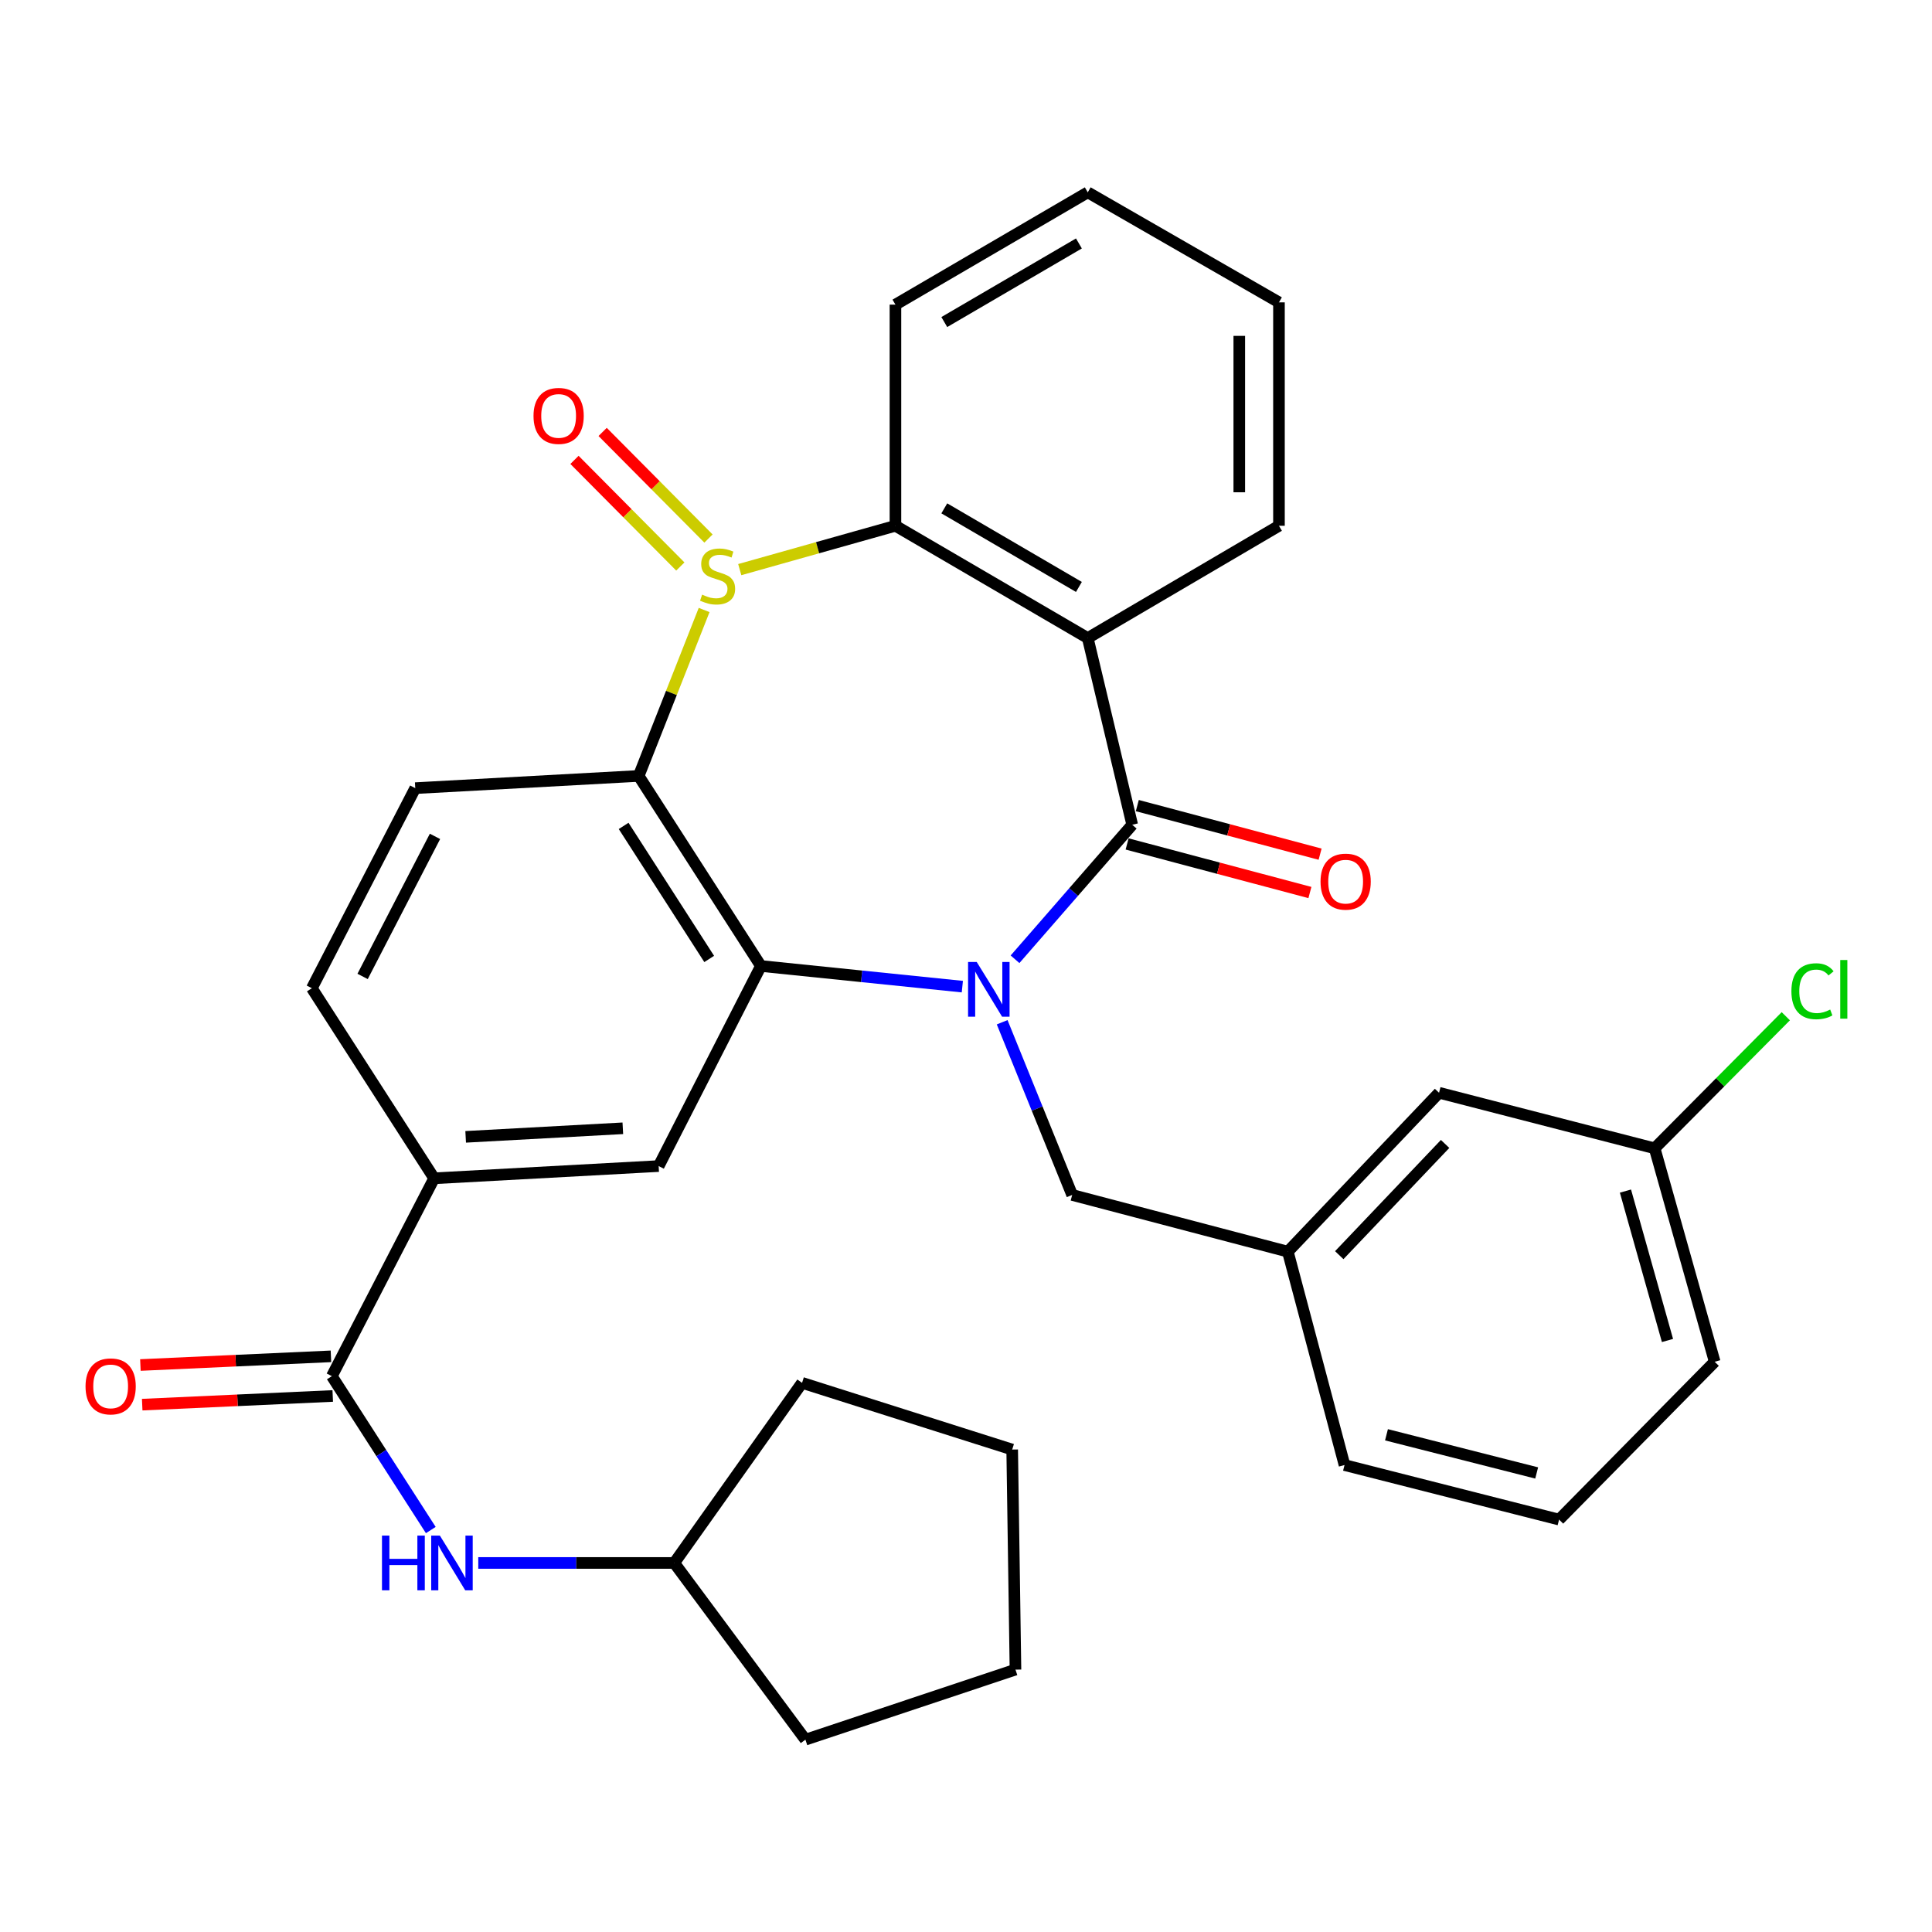 <?xml version='1.0' encoding='iso-8859-1'?>
<svg version='1.1' baseProfile='full'
              xmlns='http://www.w3.org/2000/svg'
                      xmlns:rdkit='http://www.rdkit.org/xml'
                      xmlns:xlink='http://www.w3.org/1999/xlink'
                  xml:space='preserve'
width='1000px' height='1000px' viewBox='0 0 1000 1000'>
<!-- END OF HEADER -->
<rect style='opacity:1.0;fill:#FFFFFF;stroke:none' width='1000' height='1000' x='0' y='0'> </rect>
<path class='bond-1' d='M 525.377,496.515 L 555.705,461.705' style='fill:none;fill-rule:evenodd;stroke:#0000FF;stroke-width:6px;stroke-linecap:butt;stroke-linejoin:miter;stroke-opacity:1' />
<path class='bond-1' d='M 555.705,461.705 L 586.034,426.896' style='fill:none;fill-rule:evenodd;stroke:#000000;stroke-width:6px;stroke-linecap:butt;stroke-linejoin:miter;stroke-opacity:1' />
<path class='bond-2' d='M 498.107,510.679 L 445.976,505.34' style='fill:none;fill-rule:evenodd;stroke:#0000FF;stroke-width:6px;stroke-linecap:butt;stroke-linejoin:miter;stroke-opacity:1' />
<path class='bond-2' d='M 445.976,505.34 L 393.844,500' style='fill:none;fill-rule:evenodd;stroke:#000000;stroke-width:6px;stroke-linecap:butt;stroke-linejoin:miter;stroke-opacity:1' />
<path class='bond-9' d='M 518.716,529.114 L 536.834,573.809' style='fill:none;fill-rule:evenodd;stroke:#0000FF;stroke-width:6px;stroke-linecap:butt;stroke-linejoin:miter;stroke-opacity:1' />
<path class='bond-9' d='M 536.834,573.809 L 554.953,618.504' style='fill:none;fill-rule:evenodd;stroke:#000000;stroke-width:6px;stroke-linecap:butt;stroke-linejoin:miter;stroke-opacity:1' />
<path class='bond-0' d='M 364.456,315.729 L 347.516,358.676' style='fill:none;fill-rule:evenodd;stroke:#CCCC00;stroke-width:6px;stroke-linecap:butt;stroke-linejoin:miter;stroke-opacity:1' />
<path class='bond-0' d='M 347.516,358.676 L 330.576,401.623' style='fill:none;fill-rule:evenodd;stroke:#000000;stroke-width:6px;stroke-linecap:butt;stroke-linejoin:miter;stroke-opacity:1' />
<path class='bond-12' d='M 366.711,278.745 L 339.319,251.155' style='fill:none;fill-rule:evenodd;stroke:#CCCC00;stroke-width:6px;stroke-linecap:butt;stroke-linejoin:miter;stroke-opacity:1' />
<path class='bond-12' d='M 339.319,251.155 L 311.927,223.566' style='fill:none;fill-rule:evenodd;stroke:#FF0000;stroke-width:6px;stroke-linecap:butt;stroke-linejoin:miter;stroke-opacity:1' />
<path class='bond-12' d='M 352.137,293.215 L 324.745,265.626' style='fill:none;fill-rule:evenodd;stroke:#CCCC00;stroke-width:6px;stroke-linecap:butt;stroke-linejoin:miter;stroke-opacity:1' />
<path class='bond-12' d='M 324.745,265.626 L 297.352,238.036' style='fill:none;fill-rule:evenodd;stroke:#FF0000;stroke-width:6px;stroke-linecap:butt;stroke-linejoin:miter;stroke-opacity:1' />
<path class='bond-32' d='M 382.894,294.836 L 423.187,283.489' style='fill:none;fill-rule:evenodd;stroke:#CCCC00;stroke-width:6px;stroke-linecap:butt;stroke-linejoin:miter;stroke-opacity:1' />
<path class='bond-32' d='M 423.187,283.489 L 463.479,272.143' style='fill:none;fill-rule:evenodd;stroke:#000000;stroke-width:6px;stroke-linecap:butt;stroke-linejoin:miter;stroke-opacity:1' />
<path class='bond-4' d='M 586.034,426.896 L 563.02,330.254' style='fill:none;fill-rule:evenodd;stroke:#000000;stroke-width:6px;stroke-linecap:butt;stroke-linejoin:miter;stroke-opacity:1' />
<path class='bond-13' d='M 583.396,436.821 L 630.703,449.393' style='fill:none;fill-rule:evenodd;stroke:#000000;stroke-width:6px;stroke-linecap:butt;stroke-linejoin:miter;stroke-opacity:1' />
<path class='bond-13' d='M 630.703,449.393 L 678.01,461.964' style='fill:none;fill-rule:evenodd;stroke:#FF0000;stroke-width:6px;stroke-linecap:butt;stroke-linejoin:miter;stroke-opacity:1' />
<path class='bond-13' d='M 588.671,416.972 L 635.978,429.544' style='fill:none;fill-rule:evenodd;stroke:#000000;stroke-width:6px;stroke-linecap:butt;stroke-linejoin:miter;stroke-opacity:1' />
<path class='bond-13' d='M 635.978,429.544 L 683.285,442.115' style='fill:none;fill-rule:evenodd;stroke:#FF0000;stroke-width:6px;stroke-linecap:butt;stroke-linejoin:miter;stroke-opacity:1' />
<path class='bond-3' d='M 393.844,500 L 330.576,401.623' style='fill:none;fill-rule:evenodd;stroke:#000000;stroke-width:6px;stroke-linecap:butt;stroke-linejoin:miter;stroke-opacity:1' />
<path class='bond-3' d='M 367.08,496.353 L 322.792,427.489' style='fill:none;fill-rule:evenodd;stroke:#000000;stroke-width:6px;stroke-linecap:butt;stroke-linejoin:miter;stroke-opacity:1' />
<path class='bond-7' d='M 393.844,500 L 340.925,603.557' style='fill:none;fill-rule:evenodd;stroke:#000000;stroke-width:6px;stroke-linecap:butt;stroke-linejoin:miter;stroke-opacity:1' />
<path class='bond-10' d='M 330.576,401.623 L 214.936,407.944' style='fill:none;fill-rule:evenodd;stroke:#000000;stroke-width:6px;stroke-linecap:butt;stroke-linejoin:miter;stroke-opacity:1' />
<path class='bond-5' d='M 563.02,330.254 L 463.479,272.143' style='fill:none;fill-rule:evenodd;stroke:#000000;stroke-width:6px;stroke-linecap:butt;stroke-linejoin:miter;stroke-opacity:1' />
<path class='bond-5' d='M 558.443,303.8 L 488.765,263.123' style='fill:none;fill-rule:evenodd;stroke:#000000;stroke-width:6px;stroke-linecap:butt;stroke-linejoin:miter;stroke-opacity:1' />
<path class='bond-17' d='M 563.02,330.254 L 661.99,272.143' style='fill:none;fill-rule:evenodd;stroke:#000000;stroke-width:6px;stroke-linecap:butt;stroke-linejoin:miter;stroke-opacity:1' />
<path class='bond-22' d='M 463.479,272.143 L 463.479,157.678' style='fill:none;fill-rule:evenodd;stroke:#000000;stroke-width:6px;stroke-linecap:butt;stroke-linejoin:miter;stroke-opacity:1' />
<path class='bond-6' d='M 171.76,712.294 L 224.714,609.89' style='fill:none;fill-rule:evenodd;stroke:#000000;stroke-width:6px;stroke-linecap:butt;stroke-linejoin:miter;stroke-opacity:1' />
<path class='bond-11' d='M 171.76,712.294 L 197.37,752.121' style='fill:none;fill-rule:evenodd;stroke:#000000;stroke-width:6px;stroke-linecap:butt;stroke-linejoin:miter;stroke-opacity:1' />
<path class='bond-11' d='M 197.37,752.121 L 222.98,791.949' style='fill:none;fill-rule:evenodd;stroke:#0000FF;stroke-width:6px;stroke-linecap:butt;stroke-linejoin:miter;stroke-opacity:1' />
<path class='bond-14' d='M 171.293,702.036 L 121.982,704.282' style='fill:none;fill-rule:evenodd;stroke:#000000;stroke-width:6px;stroke-linecap:butt;stroke-linejoin:miter;stroke-opacity:1' />
<path class='bond-14' d='M 121.982,704.282 L 72.67,706.528' style='fill:none;fill-rule:evenodd;stroke:#FF0000;stroke-width:6px;stroke-linecap:butt;stroke-linejoin:miter;stroke-opacity:1' />
<path class='bond-14' d='M 172.227,722.553 L 122.916,724.798' style='fill:none;fill-rule:evenodd;stroke:#000000;stroke-width:6px;stroke-linecap:butt;stroke-linejoin:miter;stroke-opacity:1' />
<path class='bond-14' d='M 122.916,724.798 L 73.605,727.044' style='fill:none;fill-rule:evenodd;stroke:#FF0000;stroke-width:6px;stroke-linecap:butt;stroke-linejoin:miter;stroke-opacity:1' />
<path class='bond-8' d='M 340.925,603.557 L 224.714,609.89' style='fill:none;fill-rule:evenodd;stroke:#000000;stroke-width:6px;stroke-linecap:butt;stroke-linejoin:miter;stroke-opacity:1' />
<path class='bond-8' d='M 322.375,583.999 L 241.028,588.432' style='fill:none;fill-rule:evenodd;stroke:#000000;stroke-width:6px;stroke-linecap:butt;stroke-linejoin:miter;stroke-opacity:1' />
<path class='bond-15' d='M 224.714,609.89 L 161.411,511.501' style='fill:none;fill-rule:evenodd;stroke:#000000;stroke-width:6px;stroke-linecap:butt;stroke-linejoin:miter;stroke-opacity:1' />
<path class='bond-16' d='M 554.953,618.504 L 666.577,647.851' style='fill:none;fill-rule:evenodd;stroke:#000000;stroke-width:6px;stroke-linecap:butt;stroke-linejoin:miter;stroke-opacity:1' />
<path class='bond-33' d='M 214.936,407.944 L 161.411,511.501' style='fill:none;fill-rule:evenodd;stroke:#000000;stroke-width:6px;stroke-linecap:butt;stroke-linejoin:miter;stroke-opacity:1' />
<path class='bond-33' d='M 225.152,432.908 L 187.685,505.398' style='fill:none;fill-rule:evenodd;stroke:#000000;stroke-width:6px;stroke-linecap:butt;stroke-linejoin:miter;stroke-opacity:1' />
<path class='bond-20' d='M 247.55,808.982 L 298.271,808.982' style='fill:none;fill-rule:evenodd;stroke:#0000FF;stroke-width:6px;stroke-linecap:butt;stroke-linejoin:miter;stroke-opacity:1' />
<path class='bond-20' d='M 298.271,808.982 L 348.991,808.982' style='fill:none;fill-rule:evenodd;stroke:#000000;stroke-width:6px;stroke-linecap:butt;stroke-linejoin:miter;stroke-opacity:1' />
<path class='bond-18' d='M 666.577,647.851 L 744.849,565.607' style='fill:none;fill-rule:evenodd;stroke:#000000;stroke-width:6px;stroke-linecap:butt;stroke-linejoin:miter;stroke-opacity:1' />
<path class='bond-18' d='M 693.195,649.673 L 747.986,592.103' style='fill:none;fill-rule:evenodd;stroke:#000000;stroke-width:6px;stroke-linecap:butt;stroke-linejoin:miter;stroke-opacity:1' />
<path class='bond-24' d='M 666.577,647.851 L 695.923,758.311' style='fill:none;fill-rule:evenodd;stroke:#000000;stroke-width:6px;stroke-linecap:butt;stroke-linejoin:miter;stroke-opacity:1' />
<path class='bond-28' d='M 661.99,272.143 L 661.99,156.502' style='fill:none;fill-rule:evenodd;stroke:#000000;stroke-width:6px;stroke-linecap:butt;stroke-linejoin:miter;stroke-opacity:1' />
<path class='bond-28' d='M 641.452,254.797 L 641.452,173.848' style='fill:none;fill-rule:evenodd;stroke:#000000;stroke-width:6px;stroke-linecap:butt;stroke-linejoin:miter;stroke-opacity:1' />
<path class='bond-19' d='M 744.849,565.607 L 856.439,594.372' style='fill:none;fill-rule:evenodd;stroke:#000000;stroke-width:6px;stroke-linecap:butt;stroke-linejoin:miter;stroke-opacity:1' />
<path class='bond-21' d='M 856.439,594.372 L 890.383,560.186' style='fill:none;fill-rule:evenodd;stroke:#000000;stroke-width:6px;stroke-linecap:butt;stroke-linejoin:miter;stroke-opacity:1' />
<path class='bond-21' d='M 890.383,560.186 L 924.327,526.001' style='fill:none;fill-rule:evenodd;stroke:#00CC00;stroke-width:6px;stroke-linecap:butt;stroke-linejoin:miter;stroke-opacity:1' />
<path class='bond-34' d='M 856.439,594.372 L 887.52,704.843' style='fill:none;fill-rule:evenodd;stroke:#000000;stroke-width:6px;stroke-linecap:butt;stroke-linejoin:miter;stroke-opacity:1' />
<path class='bond-34' d='M 841.331,616.505 L 863.087,693.835' style='fill:none;fill-rule:evenodd;stroke:#000000;stroke-width:6px;stroke-linecap:butt;stroke-linejoin:miter;stroke-opacity:1' />
<path class='bond-26' d='M 348.991,808.982 L 416.881,900.445' style='fill:none;fill-rule:evenodd;stroke:#000000;stroke-width:6px;stroke-linecap:butt;stroke-linejoin:miter;stroke-opacity:1' />
<path class='bond-27' d='M 348.991,808.982 L 415.147,715.763' style='fill:none;fill-rule:evenodd;stroke:#000000;stroke-width:6px;stroke-linecap:butt;stroke-linejoin:miter;stroke-opacity:1' />
<path class='bond-35' d='M 463.479,157.678 L 563.02,99.555' style='fill:none;fill-rule:evenodd;stroke:#000000;stroke-width:6px;stroke-linecap:butt;stroke-linejoin:miter;stroke-opacity:1' />
<path class='bond-35' d='M 488.766,166.695 L 558.445,126.009' style='fill:none;fill-rule:evenodd;stroke:#000000;stroke-width:6px;stroke-linecap:butt;stroke-linejoin:miter;stroke-opacity:1' />
<path class='bond-23' d='M 806.977,786.539 L 695.923,758.311' style='fill:none;fill-rule:evenodd;stroke:#000000;stroke-width:6px;stroke-linecap:butt;stroke-linejoin:miter;stroke-opacity:1' />
<path class='bond-23' d='M 795.378,762.4 L 717.641,742.64' style='fill:none;fill-rule:evenodd;stroke:#000000;stroke-width:6px;stroke-linecap:butt;stroke-linejoin:miter;stroke-opacity:1' />
<path class='bond-25' d='M 806.977,786.539 L 887.52,704.843' style='fill:none;fill-rule:evenodd;stroke:#000000;stroke-width:6px;stroke-linecap:butt;stroke-linejoin:miter;stroke-opacity:1' />
<path class='bond-31' d='M 416.881,900.445 L 525.607,864.195' style='fill:none;fill-rule:evenodd;stroke:#000000;stroke-width:6px;stroke-linecap:butt;stroke-linejoin:miter;stroke-opacity:1' />
<path class='bond-30' d='M 415.147,715.763 L 523.906,750.289' style='fill:none;fill-rule:evenodd;stroke:#000000;stroke-width:6px;stroke-linecap:butt;stroke-linejoin:miter;stroke-opacity:1' />
<path class='bond-29' d='M 661.99,156.502 L 563.02,99.555' style='fill:none;fill-rule:evenodd;stroke:#000000;stroke-width:6px;stroke-linecap:butt;stroke-linejoin:miter;stroke-opacity:1' />
<path class='bond-36' d='M 523.906,750.289 L 525.607,864.195' style='fill:none;fill-rule:evenodd;stroke:#000000;stroke-width:6px;stroke-linecap:butt;stroke-linejoin:miter;stroke-opacity:1' />
<path  class='atom-0' d='M 505.552 497.923
L 514.832 512.923
Q 515.752 514.403, 517.232 517.083
Q 518.712 519.763, 518.792 519.923
L 518.792 497.923
L 522.552 497.923
L 522.552 526.243
L 518.672 526.243
L 508.712 509.843
Q 507.552 507.923, 506.312 505.723
Q 505.112 503.523, 504.752 502.843
L 504.752 526.243
L 501.072 526.243
L 501.072 497.923
L 505.552 497.923
' fill='#0000FF'/>
<path  class='atom-1' d='M 363.423 307.786
Q 363.743 307.906, 365.063 308.466
Q 366.383 309.026, 367.823 309.386
Q 369.303 309.706, 370.743 309.706
Q 373.423 309.706, 374.983 308.426
Q 376.543 307.106, 376.543 304.826
Q 376.543 303.266, 375.743 302.306
Q 374.983 301.346, 373.783 300.826
Q 372.583 300.306, 370.583 299.706
Q 368.063 298.946, 366.543 298.226
Q 365.063 297.506, 363.983 295.986
Q 362.943 294.466, 362.943 291.906
Q 362.943 288.346, 365.343 286.146
Q 367.783 283.946, 372.583 283.946
Q 375.863 283.946, 379.583 285.506
L 378.663 288.586
Q 375.263 287.186, 372.703 287.186
Q 369.943 287.186, 368.423 288.346
Q 366.903 289.466, 366.943 291.426
Q 366.943 292.946, 367.703 293.866
Q 368.503 294.786, 369.623 295.306
Q 370.783 295.826, 372.703 296.426
Q 375.263 297.226, 376.783 298.026
Q 378.303 298.826, 379.383 300.466
Q 380.503 302.066, 380.503 304.826
Q 380.503 308.746, 377.863 310.866
Q 375.263 312.946, 370.903 312.946
Q 368.383 312.946, 366.463 312.386
Q 364.583 311.866, 362.343 310.946
L 363.423 307.786
' fill='#CCCC00'/>
<path  class='atom-12' d='M 197.713 794.822
L 201.553 794.822
L 201.553 806.862
L 216.033 806.862
L 216.033 794.822
L 219.873 794.822
L 219.873 823.142
L 216.033 823.142
L 216.033 810.062
L 201.553 810.062
L 201.553 823.142
L 197.713 823.142
L 197.713 794.822
' fill='#0000FF'/>
<path  class='atom-12' d='M 227.673 794.822
L 236.953 809.822
Q 237.873 811.302, 239.353 813.982
Q 240.833 816.662, 240.913 816.822
L 240.913 794.822
L 244.673 794.822
L 244.673 823.142
L 240.793 823.142
L 230.833 806.742
Q 229.673 804.822, 228.433 802.622
Q 227.233 800.422, 226.873 799.742
L 226.873 823.142
L 223.193 823.142
L 223.193 794.822
L 227.673 794.822
' fill='#0000FF'/>
<path  class='atom-13' d='M 276.146 215.275
Q 276.146 208.475, 279.506 204.675
Q 282.866 200.875, 289.146 200.875
Q 295.426 200.875, 298.786 204.675
Q 302.146 208.475, 302.146 215.275
Q 302.146 222.155, 298.746 226.075
Q 295.346 229.955, 289.146 229.955
Q 282.906 229.955, 279.506 226.075
Q 276.146 222.195, 276.146 215.275
M 289.146 226.755
Q 293.466 226.755, 295.786 223.875
Q 298.146 220.955, 298.146 215.275
Q 298.146 209.715, 295.786 206.915
Q 293.466 204.075, 289.146 204.075
Q 284.826 204.075, 282.466 206.875
Q 280.146 209.675, 280.146 215.275
Q 280.146 220.995, 282.466 223.875
Q 284.826 226.755, 289.146 226.755
' fill='#FF0000'/>
<path  class='atom-14' d='M 683.505 456.334
Q 683.505 449.534, 686.865 445.734
Q 690.225 441.934, 696.505 441.934
Q 702.785 441.934, 706.145 445.734
Q 709.505 449.534, 709.505 456.334
Q 709.505 463.214, 706.105 467.134
Q 702.705 471.014, 696.505 471.014
Q 690.265 471.014, 686.865 467.134
Q 683.505 463.254, 683.505 456.334
M 696.505 467.814
Q 700.825 467.814, 703.145 464.934
Q 705.505 462.014, 705.505 456.334
Q 705.505 450.774, 703.145 447.974
Q 700.825 445.134, 696.505 445.134
Q 692.185 445.134, 689.825 447.934
Q 687.505 450.734, 687.505 456.334
Q 687.505 462.054, 689.825 464.934
Q 692.185 467.814, 696.505 467.814
' fill='#FF0000'/>
<path  class='atom-15' d='M 44.272 717.589
Q 44.272 710.789, 47.632 706.989
Q 50.992 703.189, 57.272 703.189
Q 63.552 703.189, 66.912 706.989
Q 70.272 710.789, 70.272 717.589
Q 70.272 724.469, 66.872 728.389
Q 63.472 732.269, 57.272 732.269
Q 51.032 732.269, 47.632 728.389
Q 44.272 724.509, 44.272 717.589
M 57.272 729.069
Q 61.592 729.069, 63.912 726.189
Q 66.272 723.269, 66.272 717.589
Q 66.272 712.029, 63.912 709.229
Q 61.592 706.389, 57.272 706.389
Q 52.952 706.389, 50.592 709.189
Q 48.272 711.989, 48.272 717.589
Q 48.272 723.309, 50.592 726.189
Q 52.952 729.069, 57.272 729.069
' fill='#FF0000'/>
<path  class='atom-22' d='M 927.226 513.063
Q 927.226 506.023, 930.506 502.343
Q 933.826 498.623, 940.106 498.623
Q 945.946 498.623, 949.066 502.743
L 946.426 504.903
Q 944.146 501.903, 940.106 501.903
Q 935.826 501.903, 933.546 504.783
Q 931.306 507.623, 931.306 513.063
Q 931.306 518.663, 933.626 521.543
Q 935.986 524.423, 940.546 524.423
Q 943.666 524.423, 947.306 522.543
L 948.426 525.543
Q 946.946 526.503, 944.706 527.063
Q 942.466 527.623, 939.986 527.623
Q 933.826 527.623, 930.506 523.863
Q 927.226 520.103, 927.226 513.063
' fill='#00CC00'/>
<path  class='atom-22' d='M 952.506 496.903
L 956.186 496.903
L 956.186 527.263
L 952.506 527.263
L 952.506 496.903
' fill='#00CC00'/>
</svg>
